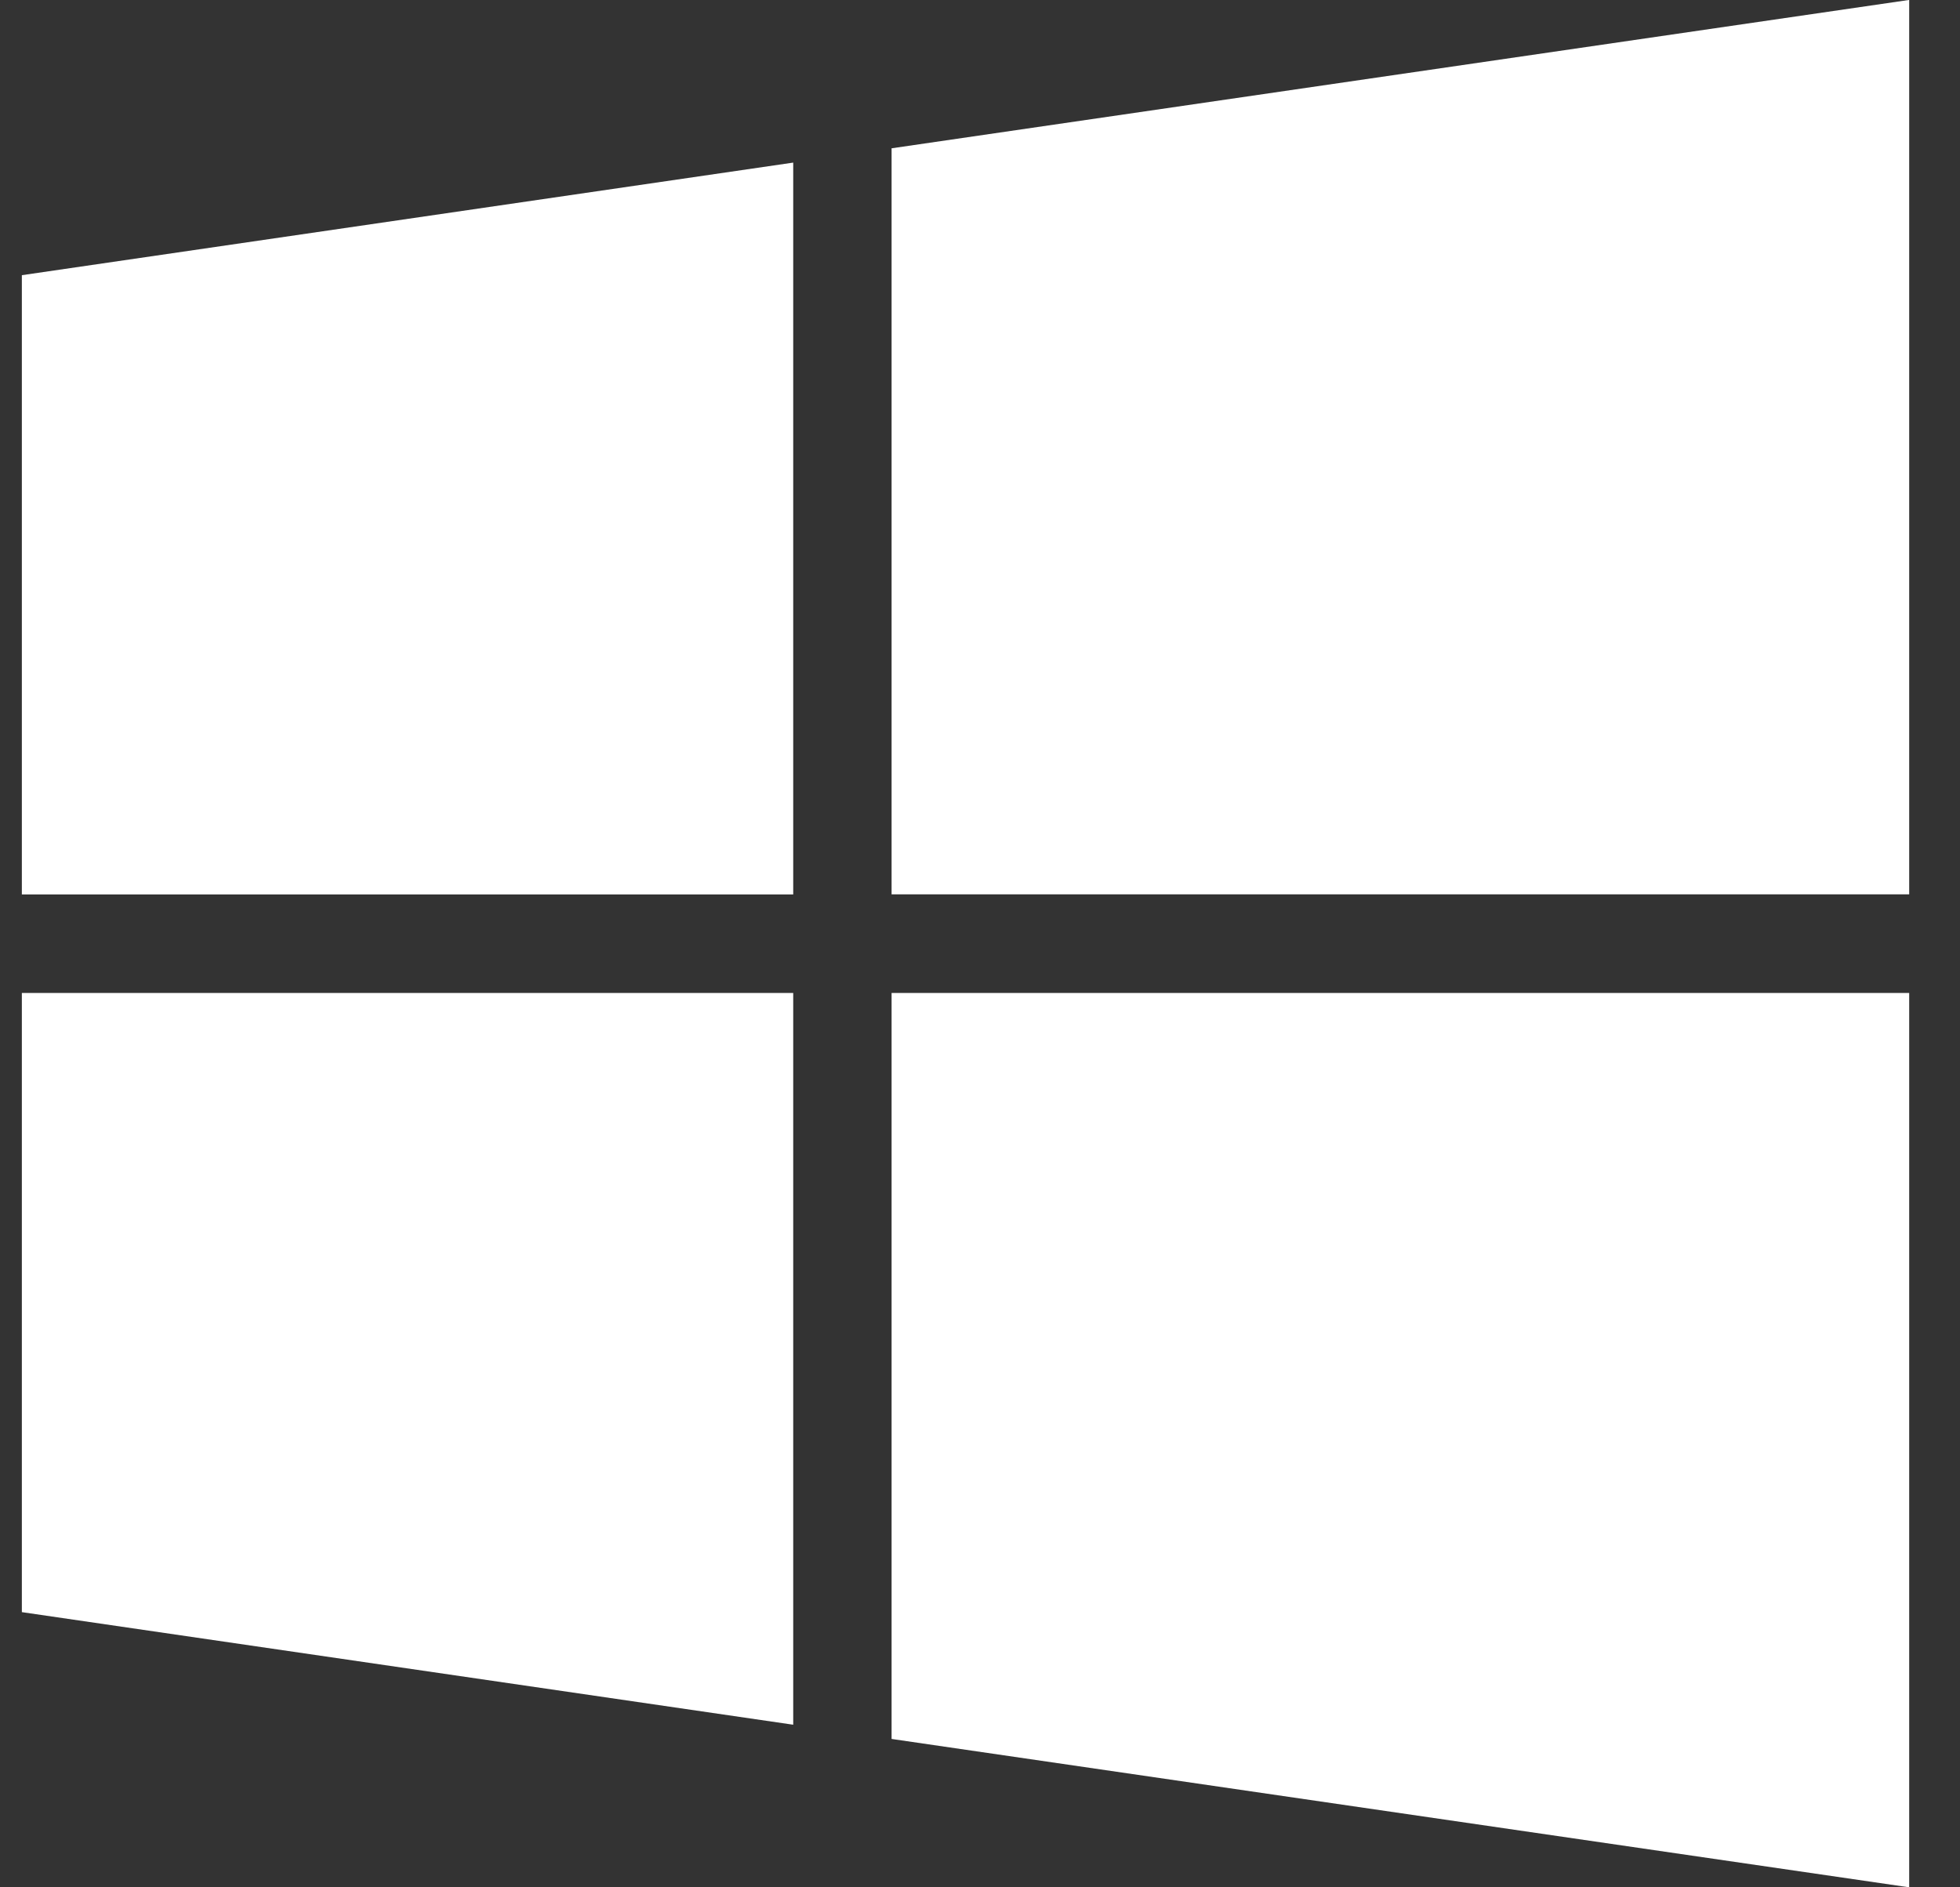 <svg width="27" height="26" viewBox="0 0 27 26" fill="none" xmlns="http://www.w3.org/2000/svg">
<rect x="0" y="0" width="27" height="26" fill="#333333" stroke="none"/>
<path d="M12.282 12.321H26.3V-0.001L12.282 2.043V12.321Z" fill="white"/>
<path d="M10.927 12.322V2.24L0.301 3.791V12.322H10.927Z" fill="white"/>
<path d="M12.282 13.679V23.956L26.3 26V13.679H12.282Z" fill="white"/>
<path d="M10.927 13.679H0.301V22.209L10.927 23.76V13.679Z" fill="white"/>
</svg>

